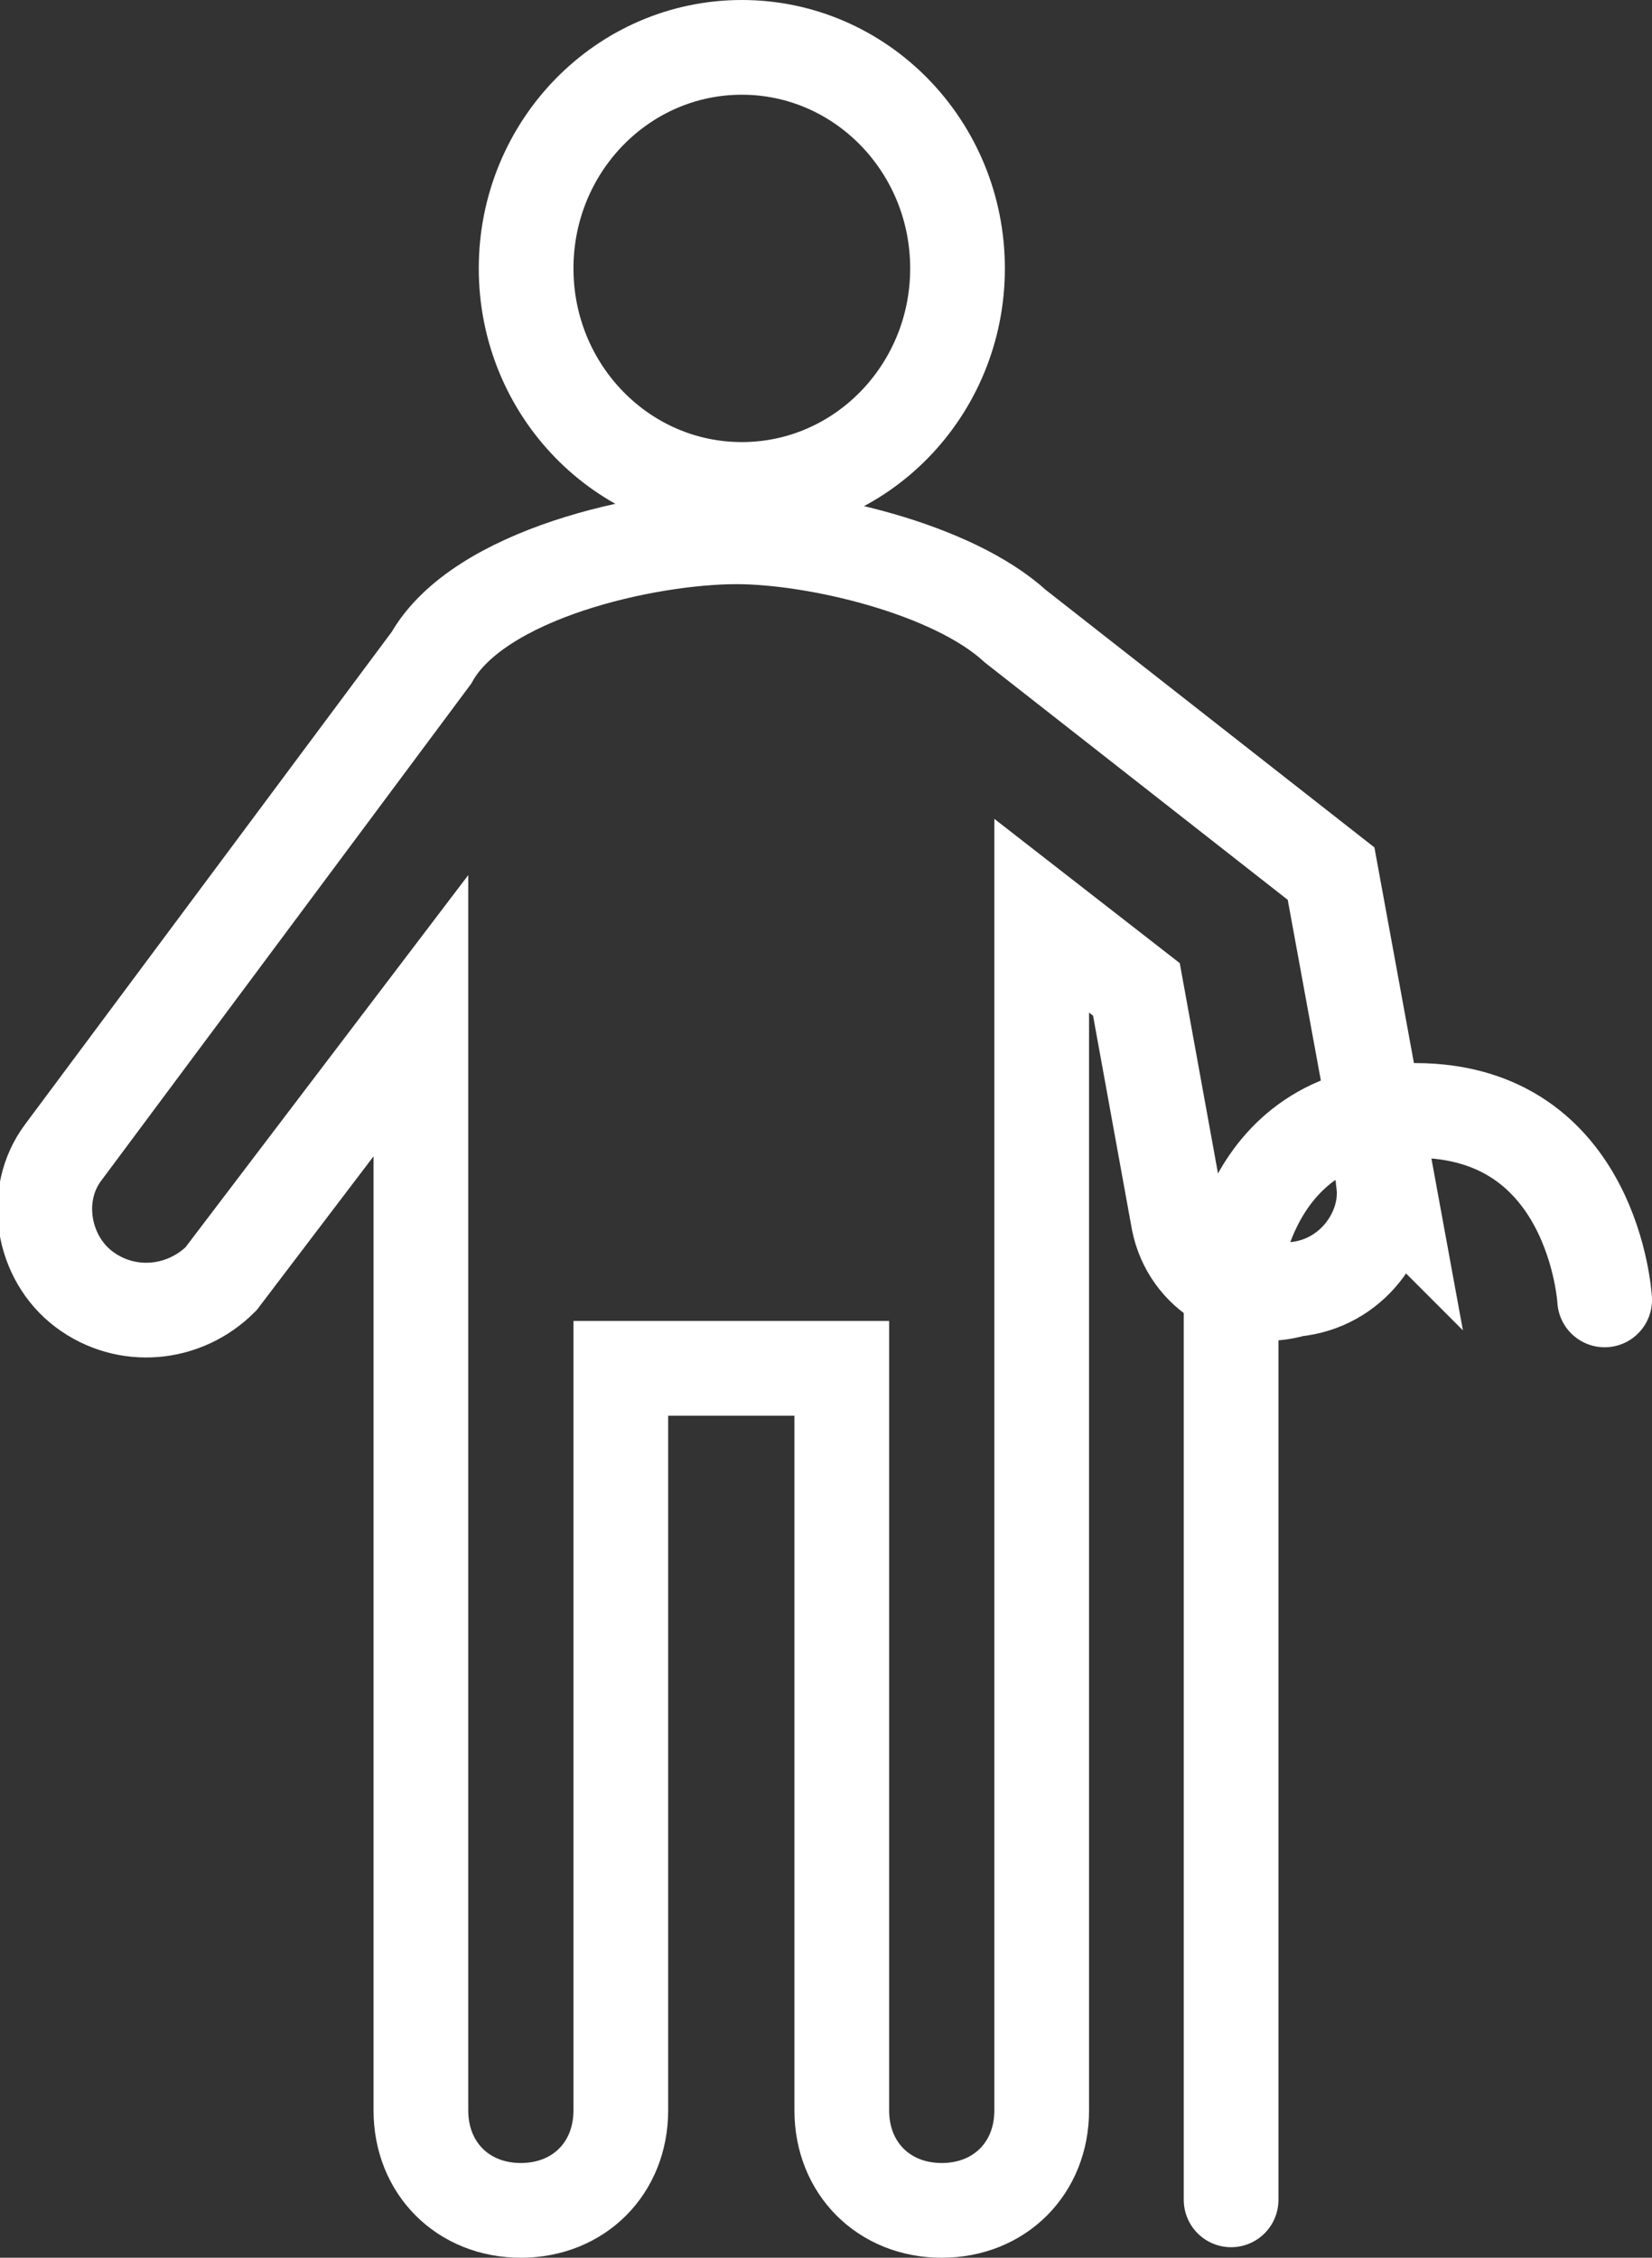 <?xml version="1.0" encoding="UTF-8"?>
<svg id="Ebene_2" data-name="Ebene 2" xmlns="http://www.w3.org/2000/svg" viewBox="0 0 3.14 4.29">
  <rect x="0" y="0" width="3.14" height="4.29" fill="#333333" stroke="none"/>
  <defs>
    <style>
      .cls-1 {
        stroke-miterlimit: 10;
      }

      .cls-1, .cls-2 {
        fill: none;
        stroke: #fff;
        stroke-width: .18px;
      }

      .cls-2 {
        stroke-linecap: round;
        stroke-linejoin: round;
      }
    </style>
  </defs>
  <g id="Ebene_1-2" data-name="Ebene 1">
    <ellipse class="cls-1" cx="1.41" cy=".51" rx=".41" ry=".42"/>
    <path class="cls-1" d="M2.64,2.26l-.11-.6-.6-.47c-.12-.11-.38-.17-.53-.17-.17,0-.49,.07-.58,.23L.12,2.19c-.06,.08-.04,.2,.04,.26,.08,.06,.19,.05,.26-.02l.38-.5v2.08c0,.11,.08,.19,.19,.19s.19-.08,.19-.19v-1.41h.42v1.41c0,.11,.08,.19,.19,.19s.19-.08,.19-.19V1.74l.18,.14,.08,.44c.02,.1,.12,.16,.22,.13,.11-.01,.18-.11,.17-.2Z"/>
    <path class="cls-2" d="M3.05,2.47s-.02-.36-.36-.36-.35,.35-.35,.35v1.72"/>
  </g>
</svg>